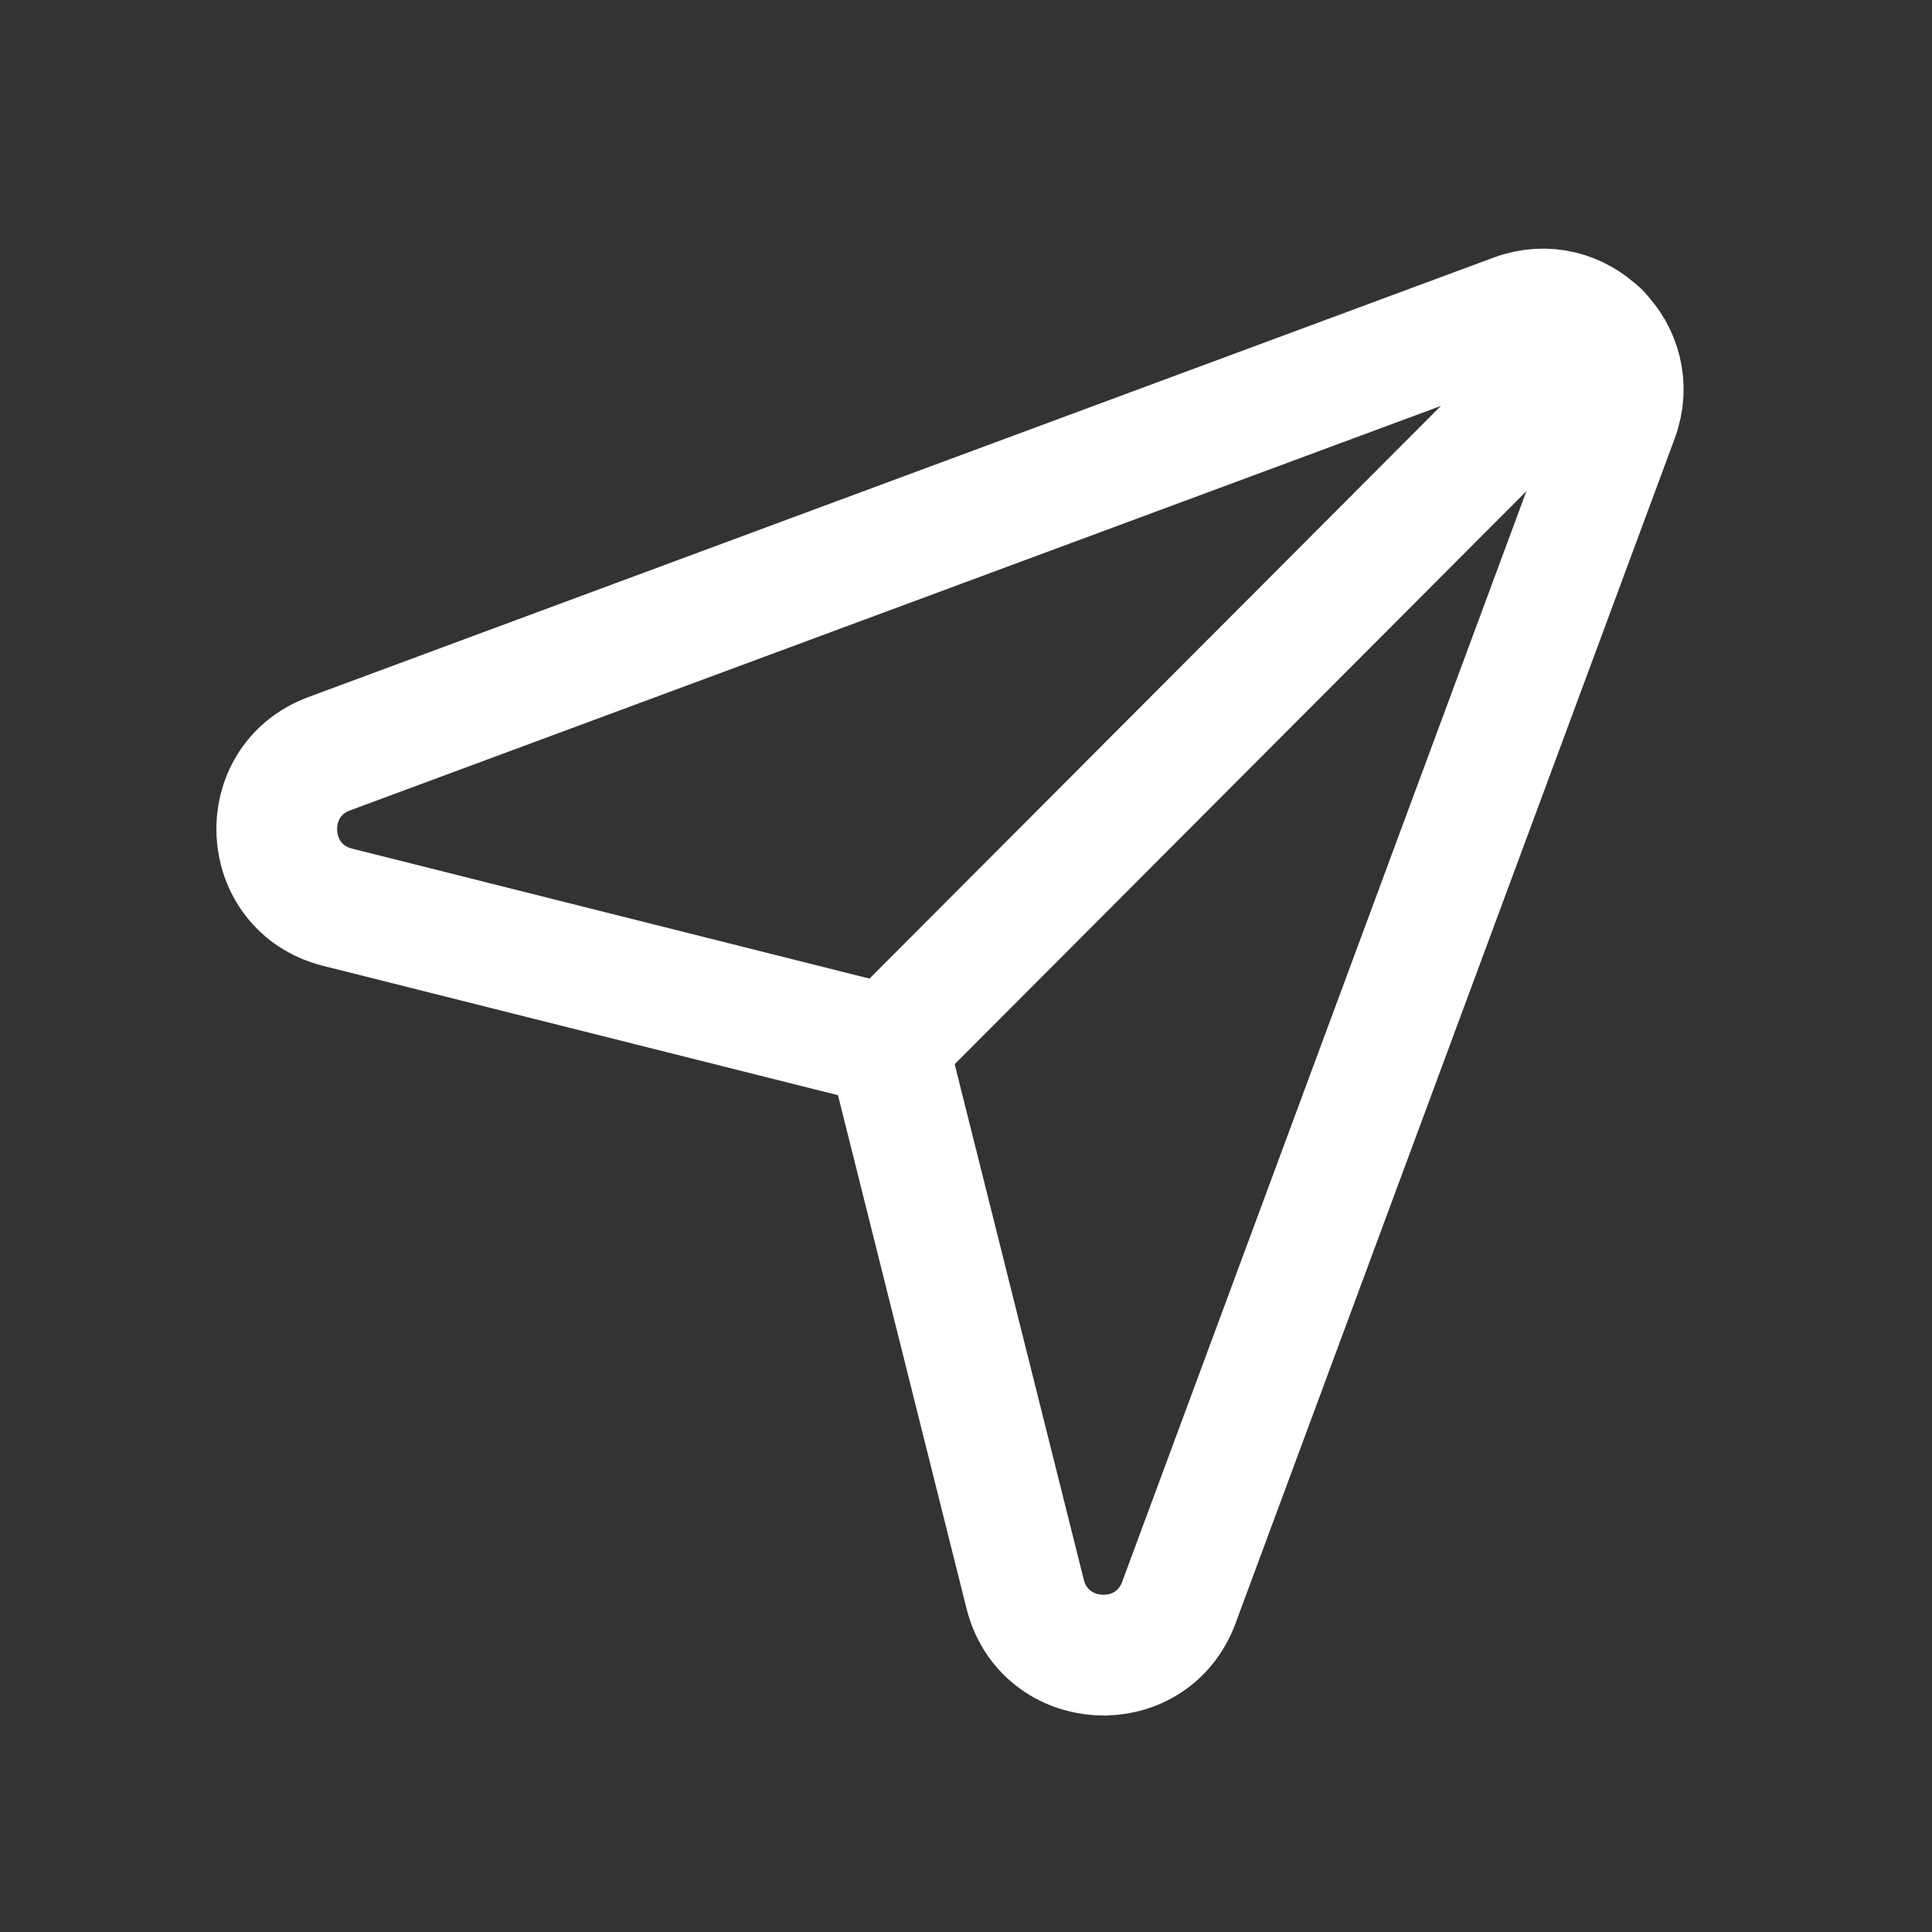 <svg width="24" height="24" viewBox="0 0 24 24" fill="none" xmlns="http://www.w3.org/2000/svg">
<rect x="0" y="0" width="24" height="24" fill="#333333" stroke="none"/>
<path fill-rule="evenodd" clip-rule="evenodd" d="M14.644 19.908L20.1 5.188C20.397 4.386 19.616 3.606 18.815 3.903L4.09 9.363C3.169 9.705 3.241 11.031 4.194 11.27L11.028 12.987L12.735 19.803C12.975 20.757 14.302 20.83 14.644 19.908V19.908Z" stroke="white" stroke-width="1.5" stroke-linecap="round" stroke-linejoin="round"/>
<path d="M19.869 4.13L11.029 12.99" stroke="white" stroke-width="1.5" stroke-linecap="round" stroke-linejoin="round"/>
</svg>

